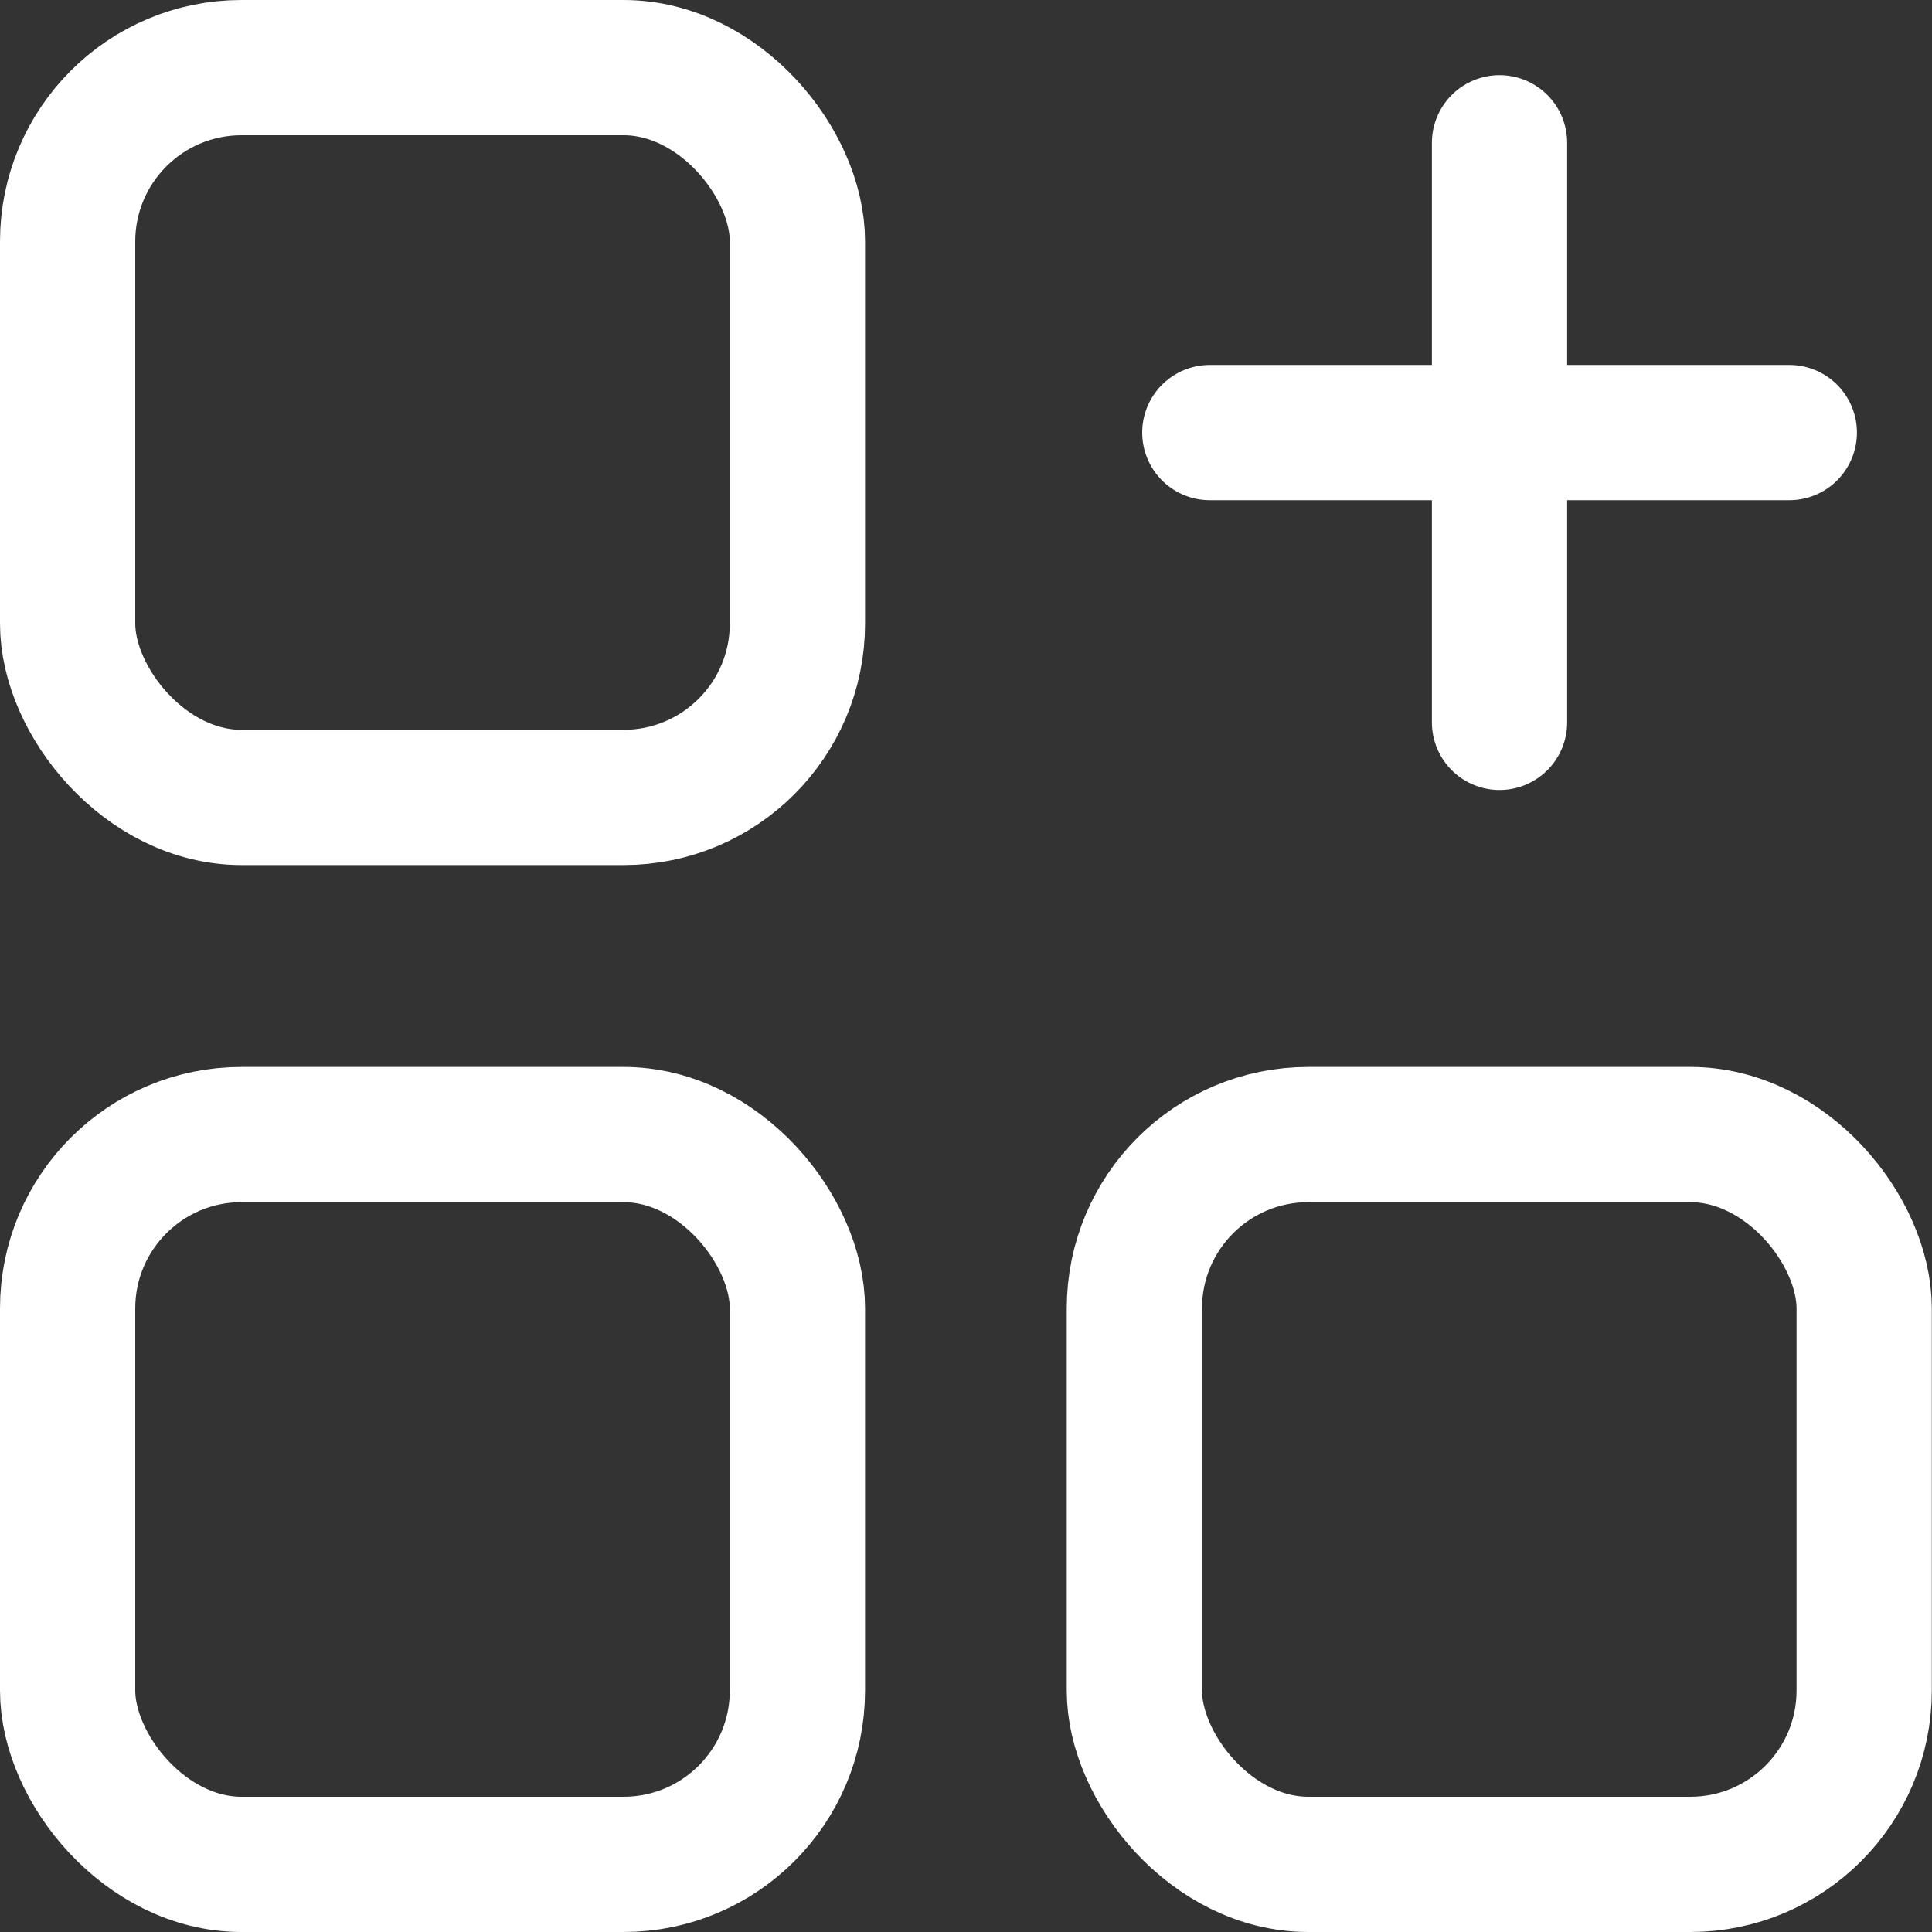 <?xml version="1.0" encoding="UTF-8"?> <svg xmlns="http://www.w3.org/2000/svg" width="20" height="20" viewBox="0 0 20 20" fill="none"><rect x="0" y="0" width="20" height="20" fill="#333333" stroke="none"/><rect x="0.7" y="0.7" width="7.555" height="7.555" rx="1.8" stroke="white" stroke-width="1.4"></rect><rect x="0.7" y="11.745" width="7.555" height="7.555" rx="1.8" stroke="white" stroke-width="1.4"></rect><rect x="11.743" y="11.745" width="7.555" height="7.555" rx="1.8" stroke="white" stroke-width="1.4"></rect><path d="M18.523 4.478L12.524 4.478" stroke="white" stroke-width="1.4" stroke-linecap="round" stroke-linejoin="round"></path><path d="M15.523 7.478L15.523 1.478" stroke="white" stroke-width="1.4" stroke-linecap="round" stroke-linejoin="round"></path></svg> 
